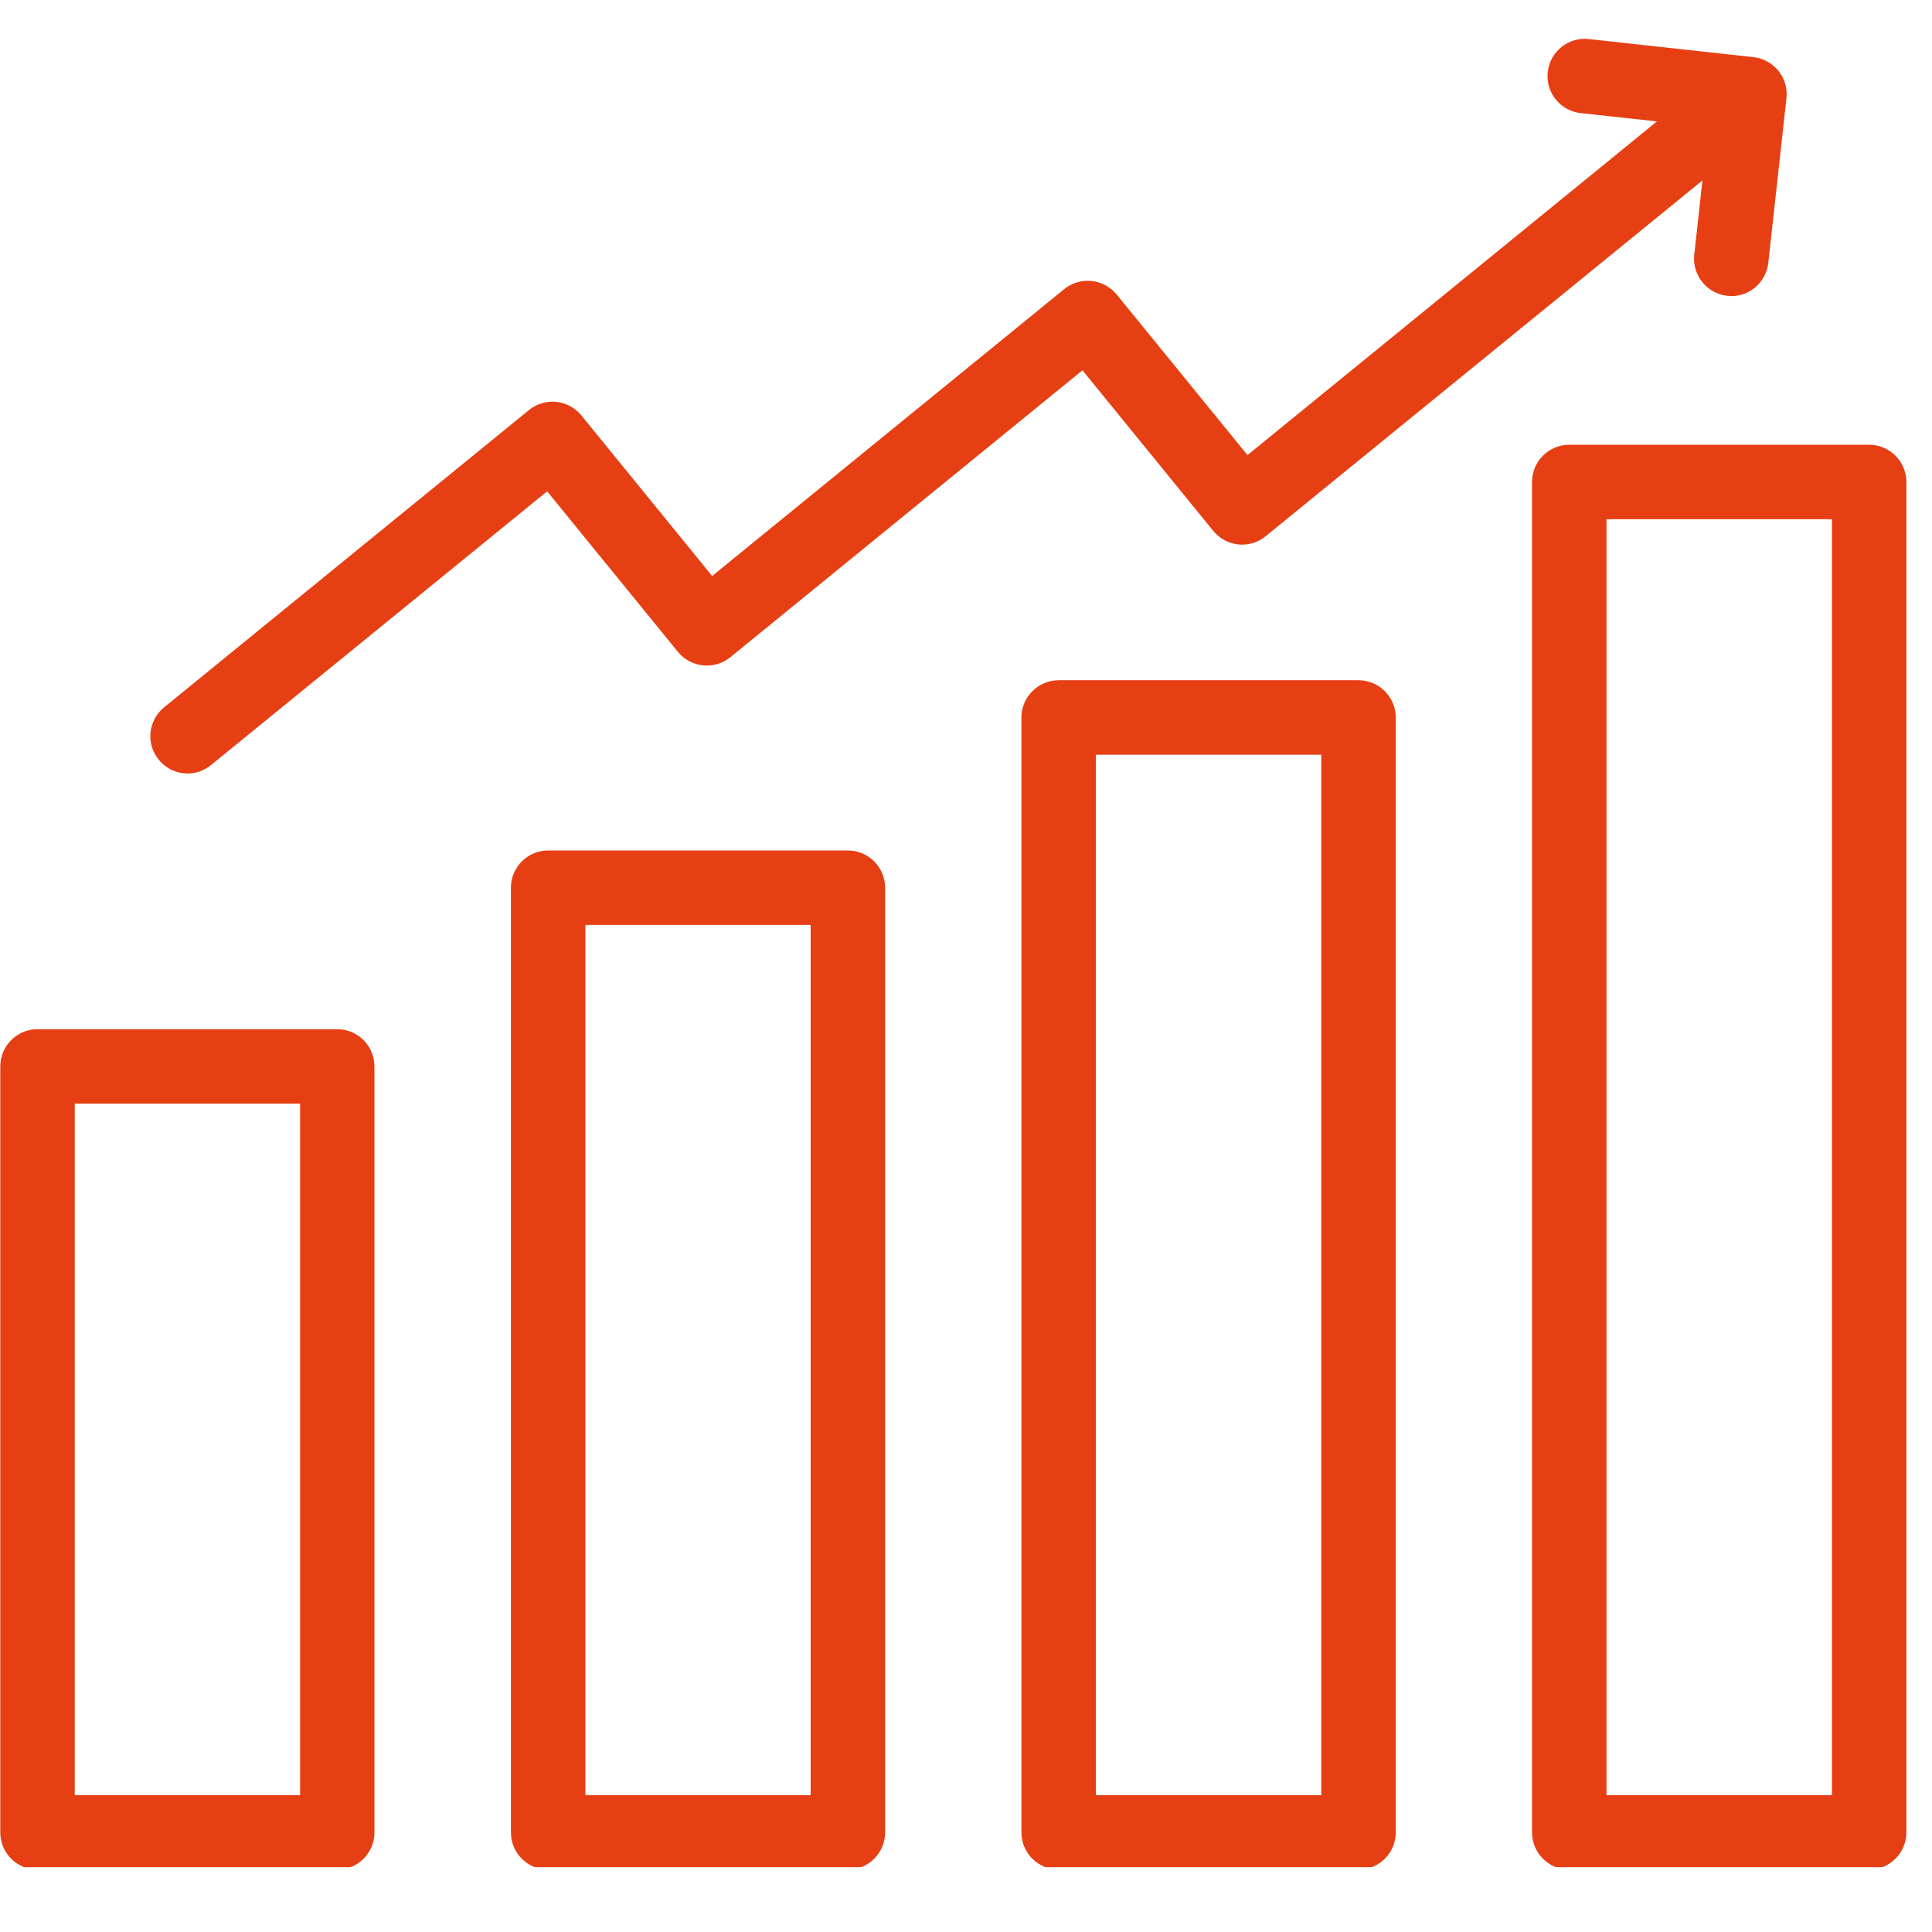 <svg xmlns="http://www.w3.org/2000/svg" xmlns:xlink="http://www.w3.org/1999/xlink" width="75" viewBox="0 0 56.25 56.25" height="75" preserveAspectRatio="xMidYMid meet"><defs><clipPath id="295e0c1a4c"><path d="M 0 1.074 L 55.512 1.074 L 55.512 54.363 L 0 54.363 Z M 0 1.074 " clip-rule="nonzero"></path></clipPath></defs><g clip-path="url(#295e0c1a4c)"><path fill="#e63f13" d="M 4.621 22.117 C 4.242 21.656 4.312 20.973 4.777 20.594 L 15.402 11.938 C 15.625 11.758 15.91 11.672 16.195 11.699 C 16.48 11.73 16.742 11.871 16.926 12.094 L 20.734 16.77 L 30.984 8.418 C 31.207 8.238 31.492 8.152 31.781 8.18 C 32.066 8.211 32.328 8.352 32.512 8.574 L 36.32 13.25 L 48.242 3.535 L 46.02 3.293 C 45.426 3.227 44.996 2.691 45.062 2.098 C 45.129 1.5 45.664 1.07 46.258 1.137 L 51.051 1.664 C 51.648 1.73 52.078 2.266 52.012 2.859 L 51.484 7.652 C 51.422 8.207 50.953 8.621 50.41 8.621 C 50.367 8.621 50.328 8.617 50.289 8.613 C 49.695 8.547 49.266 8.012 49.328 7.418 L 49.566 5.254 L 36.848 15.613 C 36.387 15.992 35.703 15.922 35.324 15.457 L 31.516 10.781 L 21.266 19.133 C 21.043 19.316 20.754 19.402 20.469 19.371 C 20.184 19.344 19.922 19.203 19.738 18.98 L 15.93 14.305 L 6.145 22.273 C 5.945 22.438 5.703 22.52 5.461 22.52 C 5.148 22.52 4.836 22.383 4.621 22.117 Z M 10.902 31.051 L 10.902 53.348 C 10.902 53.949 10.418 54.434 9.82 54.434 L 1.09 54.434 C 0.492 54.434 0.008 53.949 0.008 53.348 L 0.008 31.051 C 0.008 30.453 0.492 29.965 1.09 29.965 L 9.82 29.965 C 10.418 29.965 10.902 30.453 10.902 31.051 Z M 8.738 32.133 L 2.176 32.133 L 2.176 52.266 L 8.738 52.266 Z M 25.77 25.848 L 25.77 53.348 C 25.77 53.949 25.285 54.434 24.688 54.434 L 15.957 54.434 C 15.359 54.434 14.875 53.949 14.875 53.348 L 14.875 25.848 C 14.875 25.25 15.359 24.762 15.957 24.762 L 24.688 24.762 C 25.285 24.762 25.77 25.25 25.77 25.848 Z M 23.602 26.93 L 17.043 26.93 L 17.043 52.266 L 23.602 52.266 Z M 40.637 20.891 L 40.637 53.348 C 40.637 53.949 40.152 54.434 39.551 54.434 L 30.824 54.434 C 30.227 54.434 29.738 53.949 29.738 53.348 L 29.738 20.891 C 29.738 20.293 30.227 19.805 30.824 19.805 L 39.551 19.805 C 40.152 19.805 40.637 20.293 40.637 20.891 Z M 38.469 21.973 L 31.906 21.973 L 31.906 52.266 L 38.469 52.266 Z M 55.504 14.035 L 55.504 53.348 C 55.504 53.949 55.016 54.434 54.418 54.434 L 45.691 54.434 C 45.09 54.434 44.605 53.949 44.605 53.348 L 44.605 14.035 C 44.605 13.434 45.09 12.949 45.691 12.949 L 54.418 12.949 C 55.016 12.949 55.504 13.434 55.504 14.035 Z M 53.336 15.117 L 46.773 15.117 L 46.773 52.266 L 53.336 52.266 Z M 53.336 15.117 " fill-opacity="1" fill-rule="nonzero"></path></g></svg>